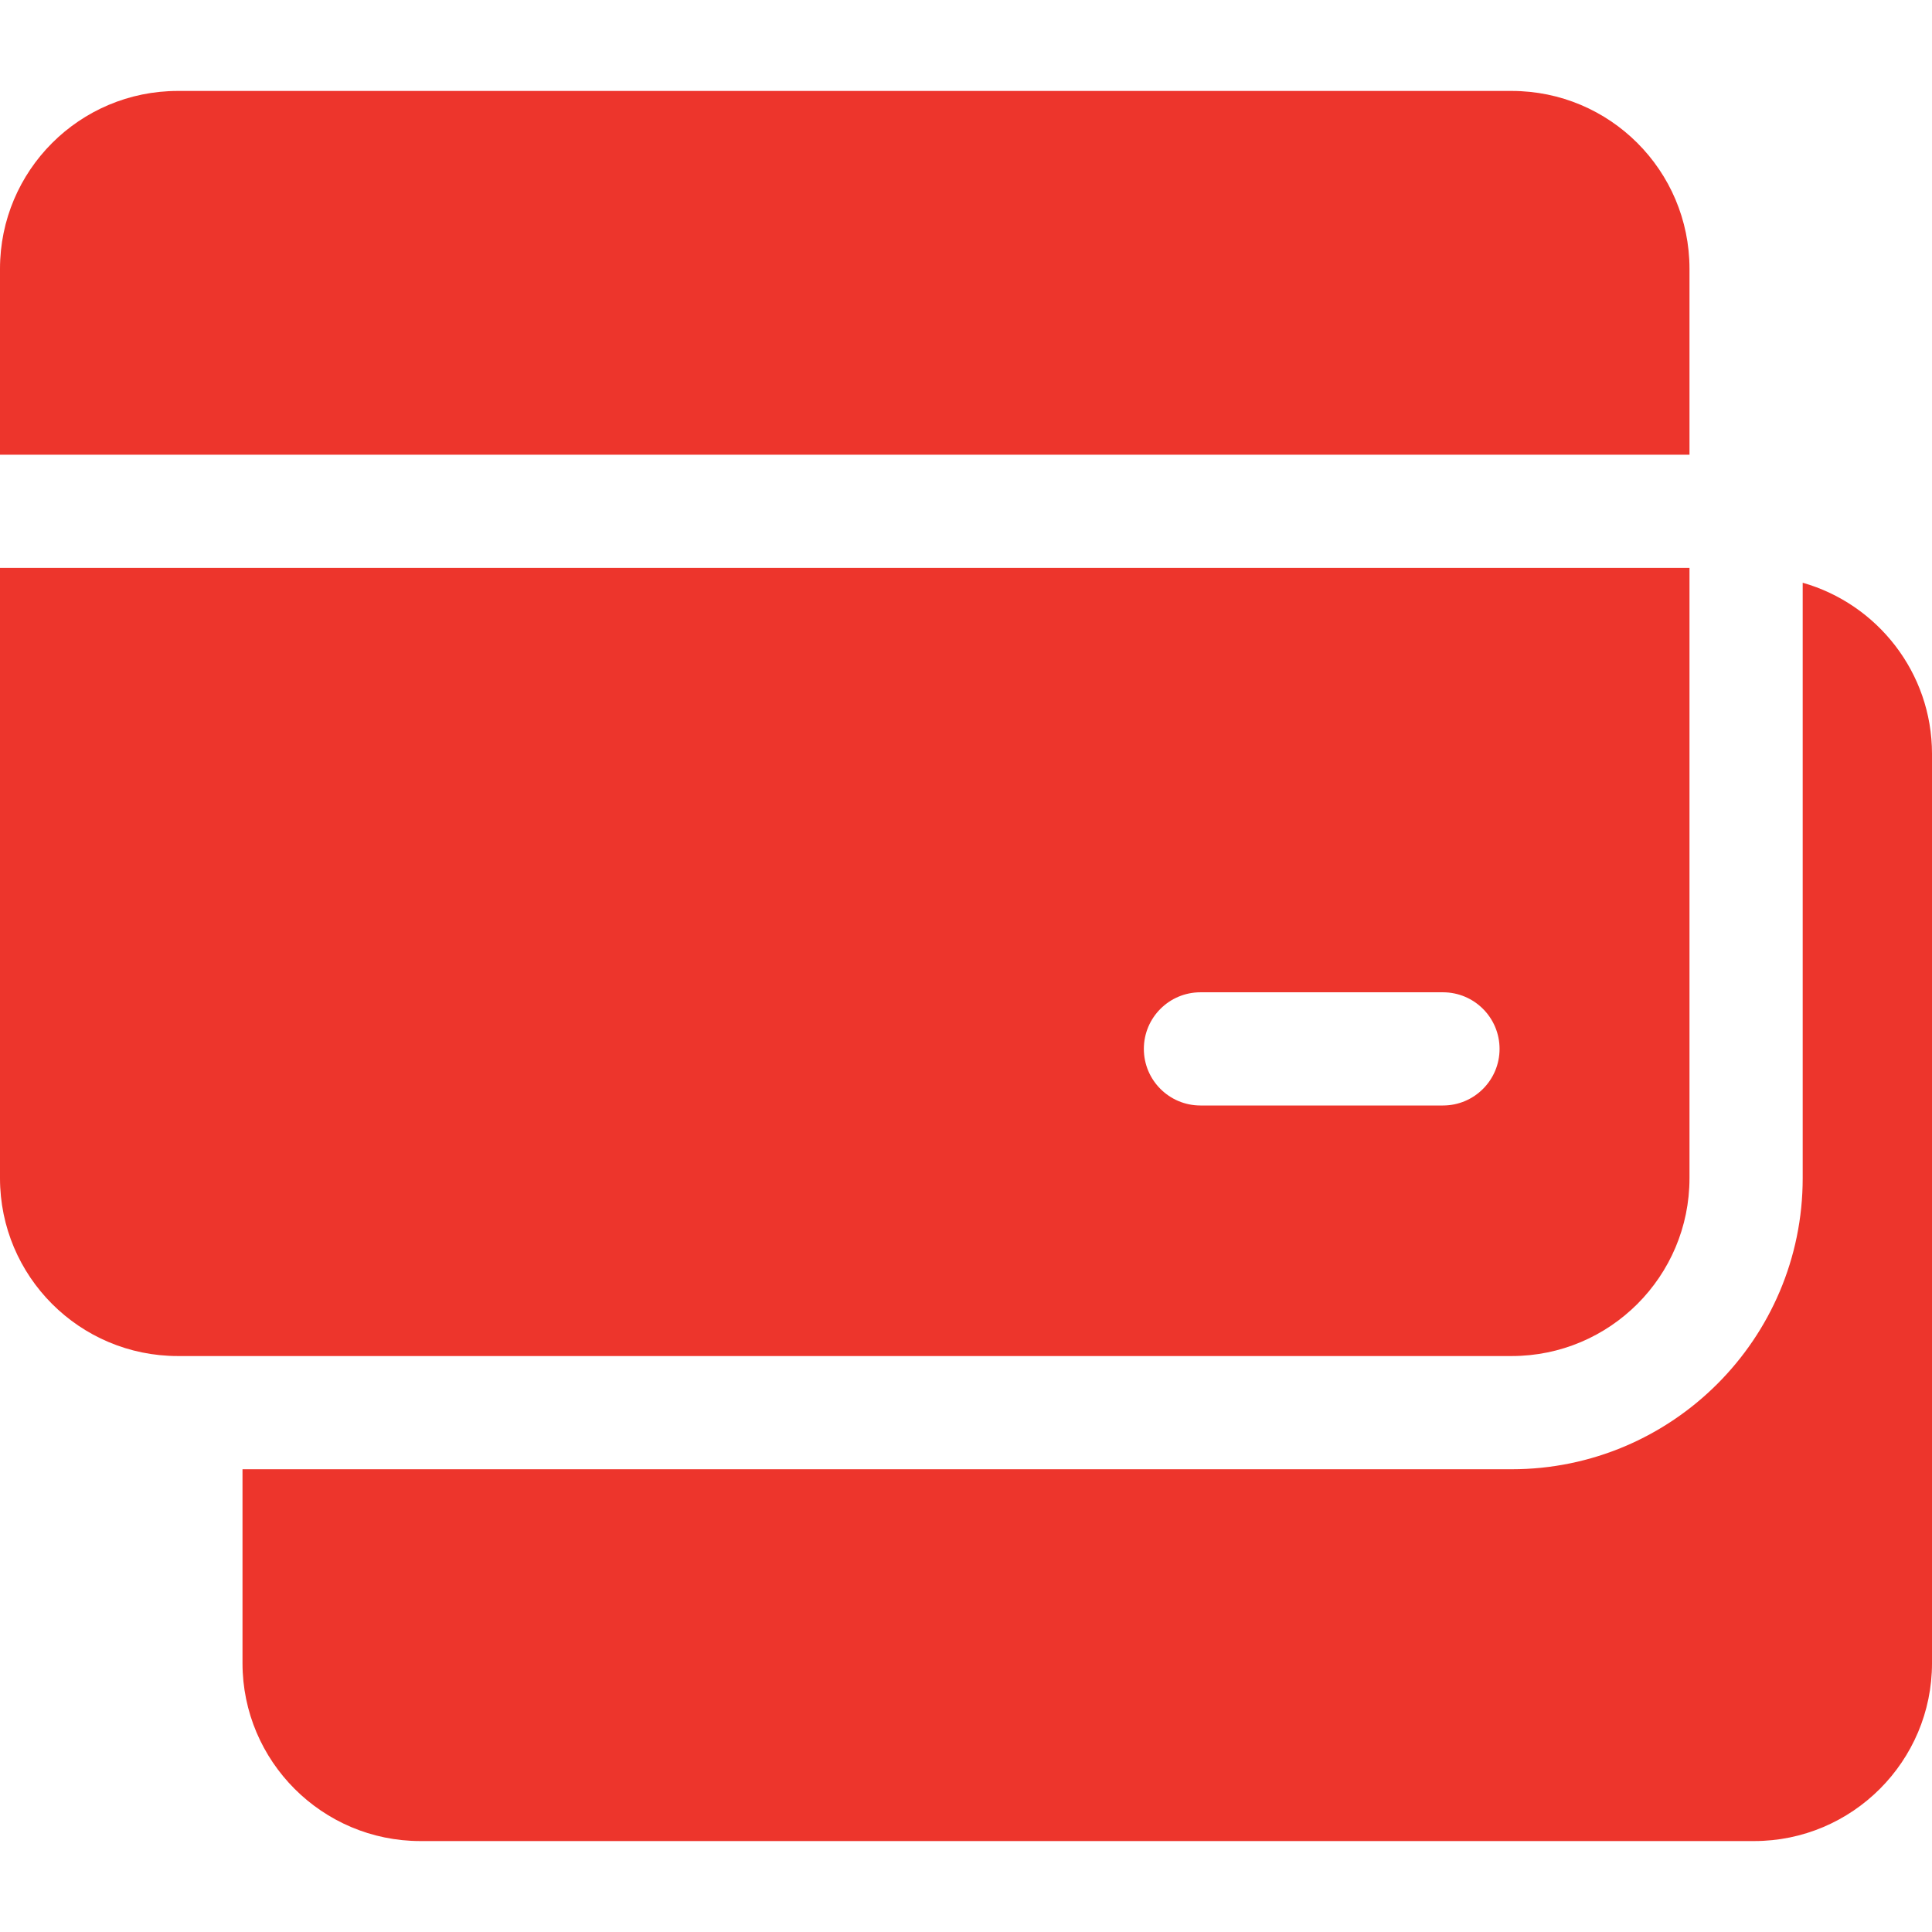 <svg id="Capa_1" enable-background="new 0 0 512 512" height="300" viewBox="0 0 512 512" width="300" xmlns="http://www.w3.org/2000/svg" version="1.1" xmlns:xlink="http://www.w3.org/1999/xlink" xmlns:svgjs="http://svgjs.dev/svgjs"><g width="100%" height="100%" transform="matrix(1,0,0,1,0,0)"><g><path d="m477.733 154.433v157.8c0 42.532-34.602 77.134-77.134 77.134h-336.332v51.4c0 25.989 21.145 47.133 47.134 47.133h353.466c25.989 0 47.134-21.144 47.134-47.133v-241c-.001-21.528-14.515-39.719-34.268-45.334z" fill="#ed352c" fill-opacity="1" data-original-color="#000000ff" stroke="none" stroke-opacity="1"/><path d="m447.733 312.233v-161.733h-447.733v161.733c0 26.031 21.102 47.133 47.133 47.133h353.467c26.031.001 47.133-21.102 47.133-47.133zm-65.333-19.266h-64.267c-8.284 0-15-6.716-15-15s6.716-15 15-15h64.267c8.284 0 15 6.716 15 15s-6.715 15-15 15z" fill="#ed352c" fill-opacity="1" data-original-color="#000000ff" stroke="none" stroke-opacity="1"/><path d="m447.733 71.233c0-26.031-21.102-47.133-47.133-47.133h-353.466c-26.031 0-47.134 21.103-47.134 47.134v49.266h447.733z" fill="#ed352c" fill-opacity="1" data-original-color="#000000ff" stroke="none" stroke-opacity="1"/></g></g></svg>